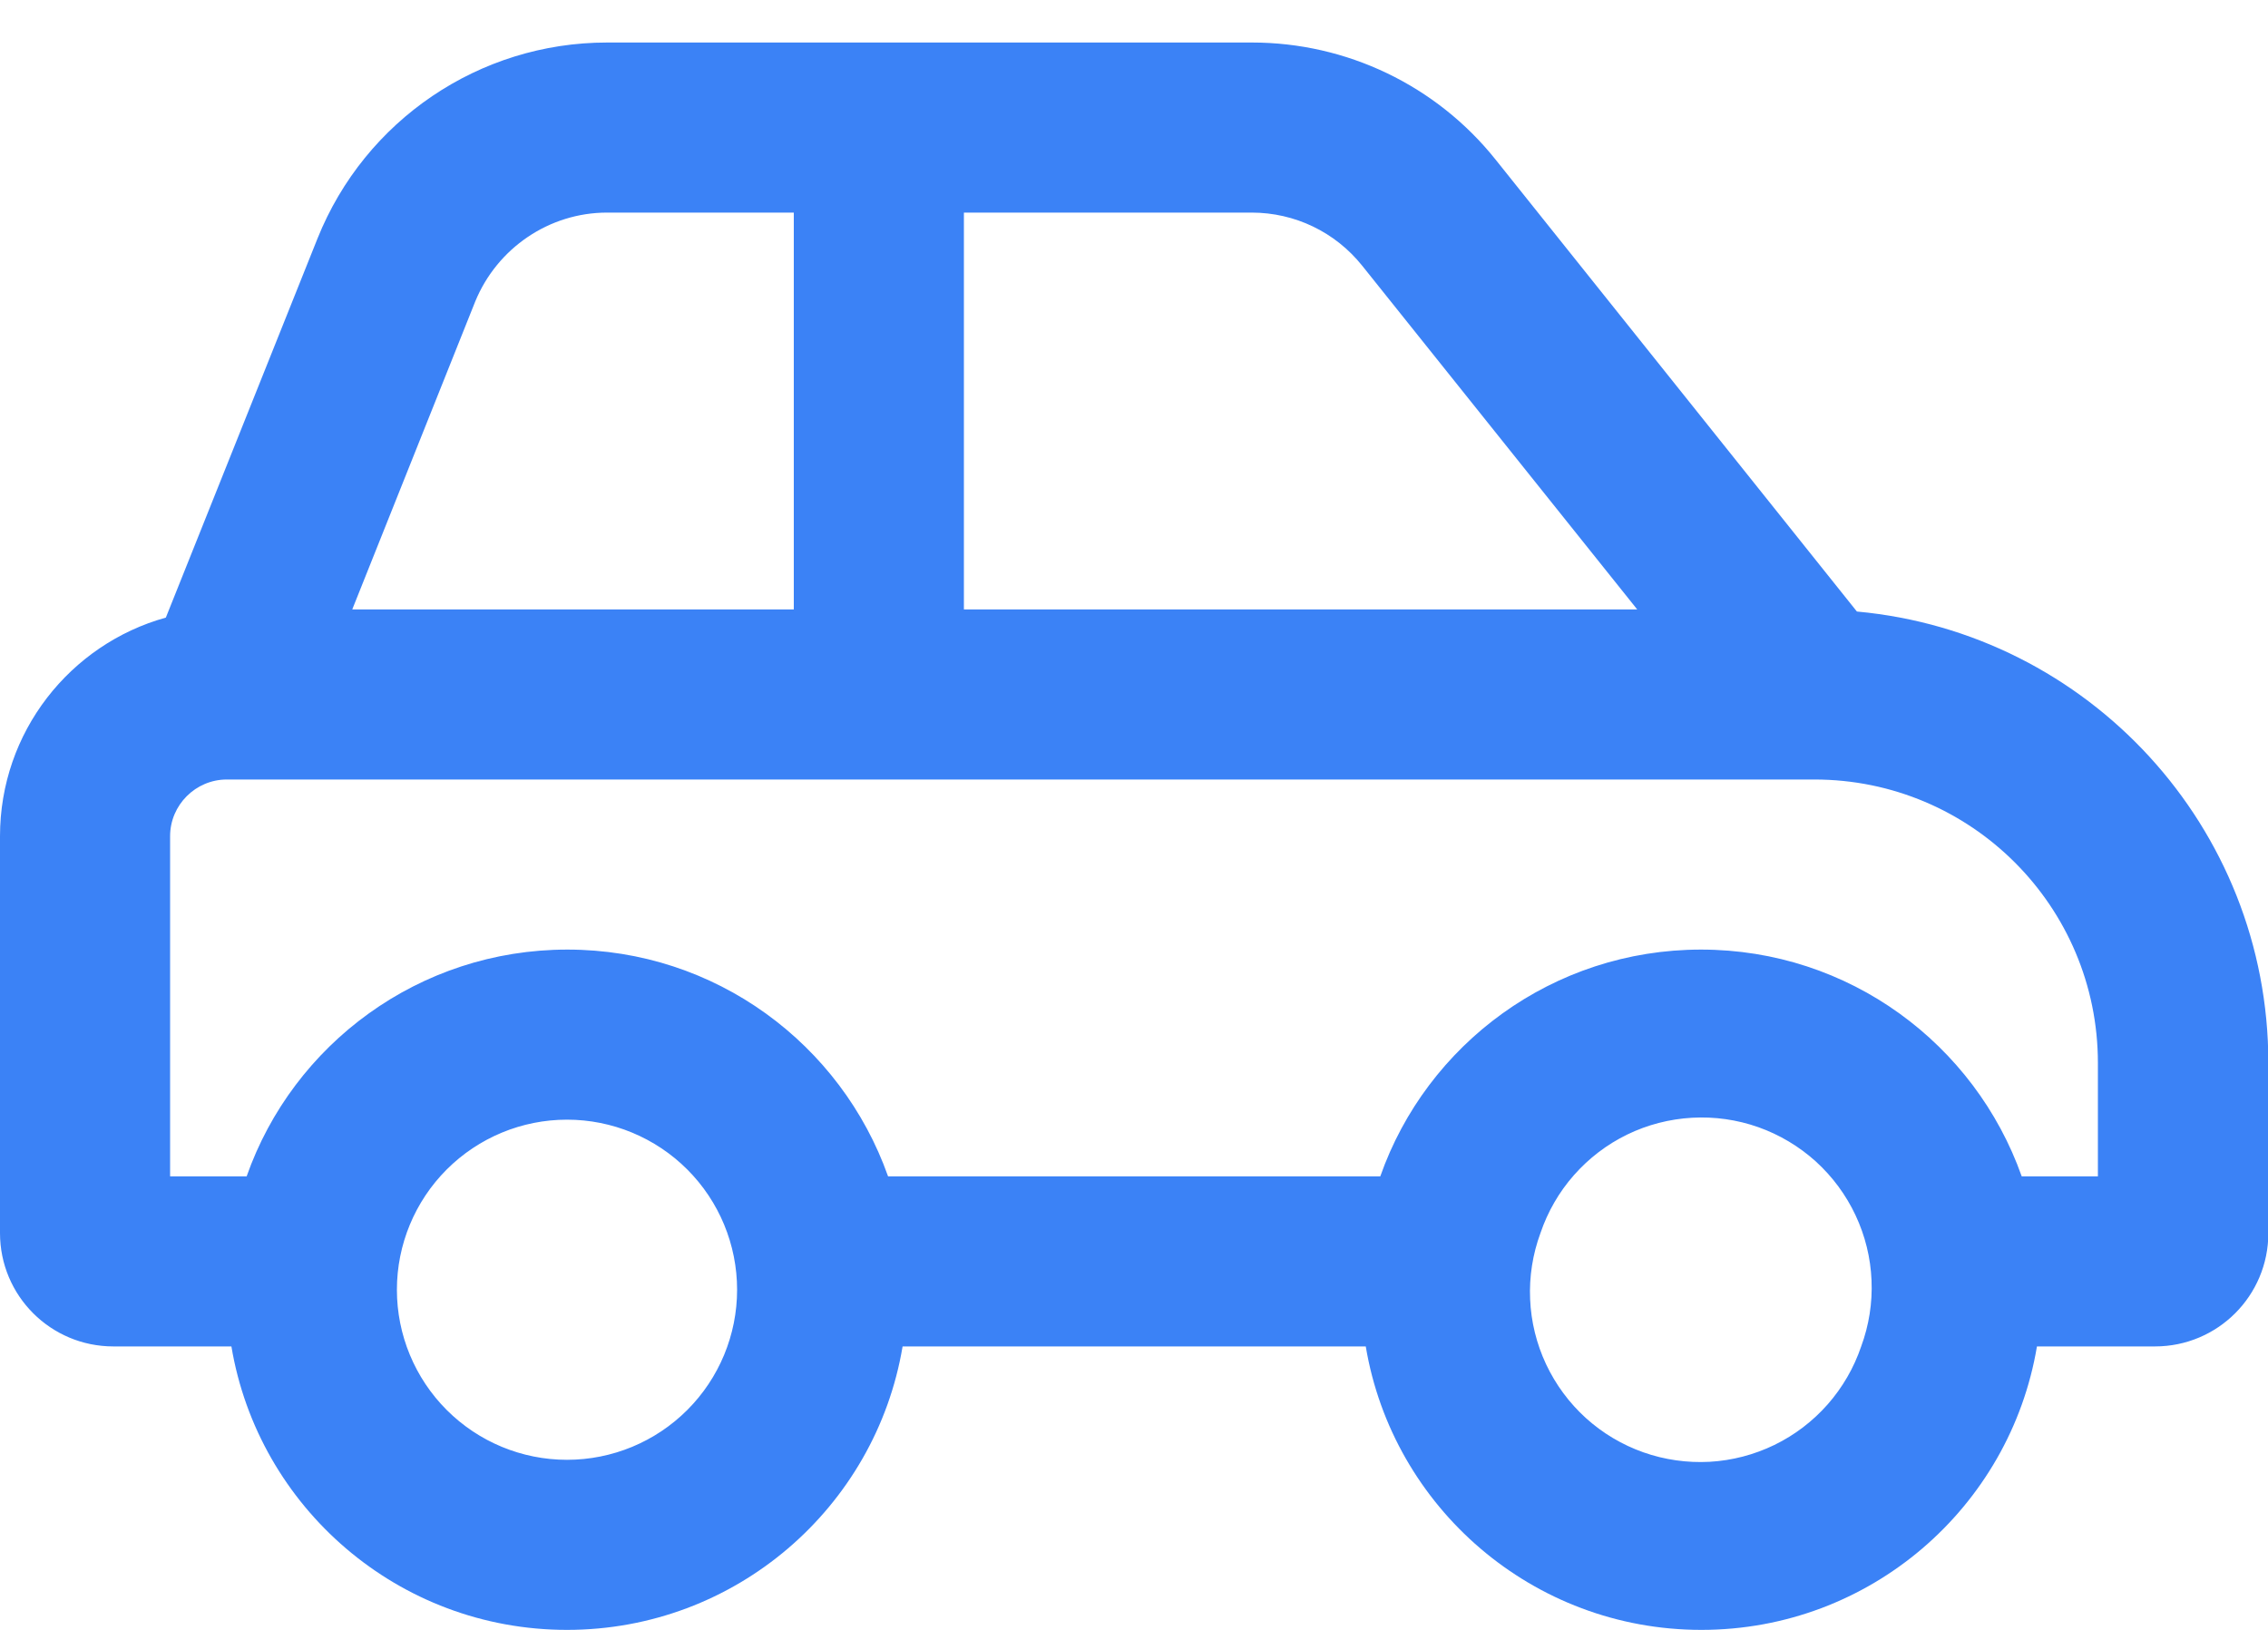 <svg width="32" height="23" viewBox="0 0 32 23" fill="none" xmlns="http://www.w3.org/2000/svg">
<path d="M8.565 3H11.2V3.8V7.8V8.6H4.97L6.705 4.255C7.015 3.5 7.75 3 8.565 3ZM13.6 8.6V7.8V3.8V3H17.66C18.27 3 18.84 3.275 19.22 3.75L23.1 8.6H13.6ZM26.2 8.63L21.1 2.25C20.265 1.205 19 0.6 17.665 0.6H8.565C6.765 0.6 5.15 1.695 4.48 3.365L2.34 8.715C0.99 9.09 0 10.33 0 11.8V17.4C0 18.285 0.715 19 1.6 19H3.265C3.645 21.27 5.62 23 8 23C10.38 23 12.355 21.27 12.735 19H19.27C19.65 21.27 21.625 23 24.005 23C26.385 23 28.36 21.27 28.74 19H30.405C31.29 19 32.005 18.285 32.005 17.4V15C32.005 11.665 29.46 8.93 26.205 8.63H26.2ZM21.735 17.4C21.837 17.099 21.997 16.821 22.208 16.582C22.418 16.344 22.673 16.149 22.959 16.01C23.245 15.871 23.556 15.791 23.873 15.773C24.191 15.755 24.509 15.8 24.809 15.906C25.108 16.012 25.384 16.177 25.62 16.39C25.855 16.604 26.046 16.862 26.181 17.15C26.316 17.438 26.393 17.749 26.406 18.067C26.42 18.385 26.37 18.702 26.26 19C26.158 19.301 25.997 19.579 25.787 19.818C25.577 20.056 25.322 20.251 25.036 20.39C24.75 20.529 24.439 20.61 24.122 20.628C23.804 20.645 23.486 20.6 23.186 20.494C22.887 20.388 22.611 20.224 22.375 20.01C22.14 19.797 21.949 19.538 21.814 19.251C21.679 18.963 21.602 18.651 21.589 18.333C21.575 18.016 21.625 17.698 21.735 17.4ZM28.525 16.6C27.865 14.735 26.09 13.4 24 13.4C21.91 13.4 20.13 14.735 19.475 16.6H12.53C11.87 14.735 10.095 13.4 8.005 13.4C5.915 13.4 4.135 14.735 3.48 16.6H2.4V11.8C2.4 11.36 2.76 11 3.2 11H25.6C27.81 11 29.6 12.79 29.6 15V16.6H28.525ZM8 15.8C8.637 15.8 9.247 16.053 9.697 16.503C10.147 16.953 10.4 17.564 10.4 18.2C10.4 18.837 10.147 19.447 9.697 19.897C9.247 20.347 8.637 20.6 8 20.6C7.363 20.6 6.753 20.347 6.303 19.897C5.853 19.447 5.6 18.837 5.6 18.2C5.6 17.564 5.853 16.953 6.303 16.503C6.753 16.053 7.363 15.8 8 15.8Z" fill="#3B82F6"/>
</svg>
